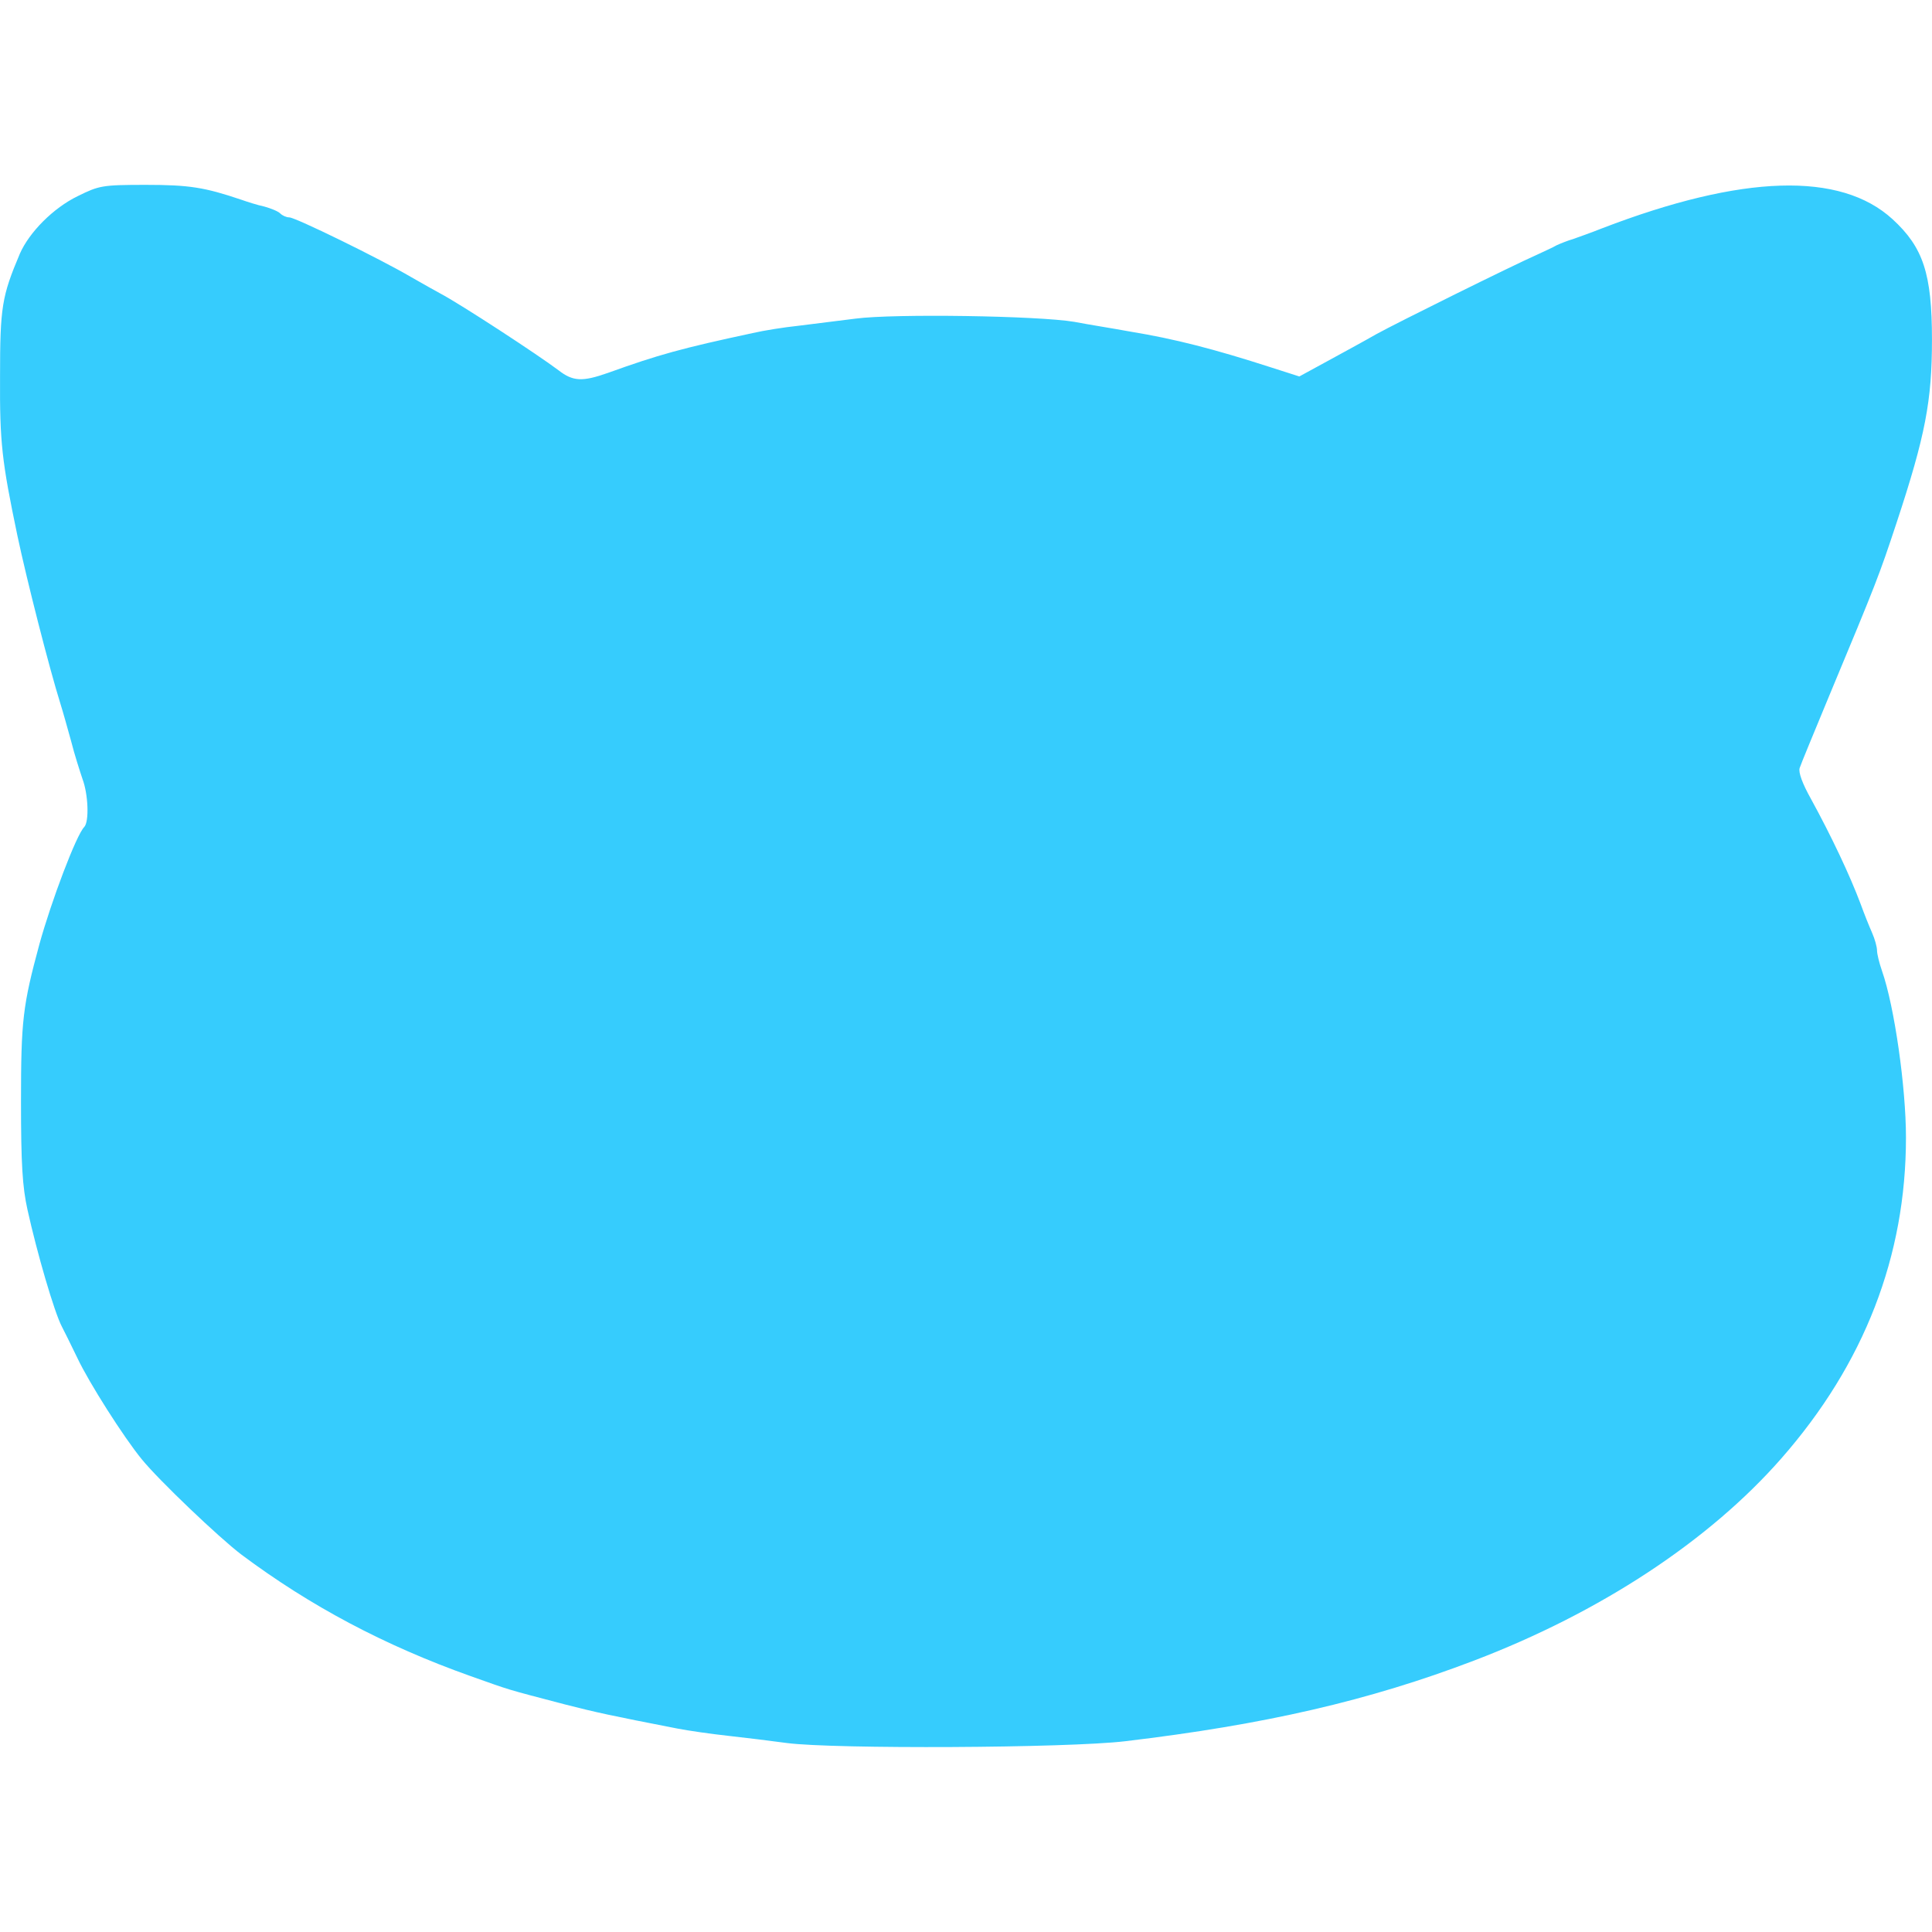<?xml version="1.0" encoding="utf-8"?>
<!-- Generator: Adobe Illustrator 29.7.1, SVG Export Plug-In . SVG Version: 9.03 Build 0)  -->
<svg version="1.0" id="Layer_1" xmlns="http://www.w3.org/2000/svg" xmlns:xlink="http://www.w3.org/1999/xlink" x="0px" y="0px"
	 viewBox="0 0 900 900" style="enable-background:new 0 0 900 900;" xml:space="preserve">
<style type="text/css">
	.st0{fill:#36CCFD;}
</style>
<g transform="translate(0,900) scale(0.1,-0.1)">
	<path class="st0" d="M362.2,8086.4c-114.5-55.6-225.7-168.4-269.5-267.8C8.6,7619.9,0.2,7569.4,0.2,7246.1
		c-1.7-308.2,8.4-394.1,80.8-741c43.8-207.1,148.2-616.4,200.4-783.1c11.8-37.1,33.7-116.2,50.5-176.8
		c15.2-60.6,40.4-138.1,52.2-173.5c26.9-70.7,32-198.7,8.4-224c-37.1-37.1-153.3-345.2-208.8-545.6
		c-77.5-286.3-85.9-355.3-85.9-732.6c0-291.3,6.7-399.1,30.3-505.2c43.8-198.7,124.6-476.6,160-544c8.4-15.2,40.4-80.8,72.4-146.5
		c53.9-114.5,215.6-368.8,299.8-471.5c79.2-97.7,362.1-367.1,464.8-444.6c320-239.1,665.2-422.7,1067.7-565.9
		c190.3-67.4,154.9-57.3,437.9-131.4c144.8-37.1,213.9-52.2,525.4-112.8c52.2-10.1,158.3-25.3,235.8-33.7
		c75.8-8.4,200.4-23.6,274.5-33.7c220.6-28.6,1305.2-23.6,1574.6,8.4c651.7,77.5,1135.1,188.6,1625.2,375.6
		c587.8,224,1094.7,557.4,1431.5,941.4c387.3,441.2,581,943.1,581,1495.5c0,234.1-53.9,611.3-111.2,774.7
		c-13.5,38.7-23.6,80.8-23.6,96c0,16.8-10.1,53.9-23.6,84.2c-13.5,30.3-37.1,89.3-52.2,131.4c-50.5,134.7-136.4,316.6-232.4,491.8
		c-38.7,69-58.9,122.9-52.2,143.1c5.1,16.8,67.4,166.7,136.4,333.5c224,537.2,234.1,564.2,314.9,808.4
		c134.7,407.6,165,569.2,165,853.8c0,306.5-40.4,429.4-183.6,560.8c-242.5,222.3-698.9,208.8-1352.3-42.1
		c-50.5-20.2-112.8-42.1-136.4-50.5c-23.6-6.7-57.3-20.2-75.8-28.6c-16.8-10.1-58.9-28.6-90.9-43.8
		c-117.9-52.2-651.7-316.6-749.4-370.5c-55.6-32-158.3-87.6-229-126.3l-129.7-70.7l-131.4,42.1c-266.1,85.9-449.7,133-655.1,166.7
		c-82.5,15.2-200.4,33.7-261,45.5c-168.4,28.6-840.4,38.7-1018.9,15.2c-82.5-10.1-203.8-25.3-269.5-33.7
		c-64-6.7-160-21.9-210.5-33.7c-330.1-70.7-439.6-101-673.6-185.3c-119.6-42.1-163.4-40.4-230.7,11.8
		c-96,72.4-456.4,308.2-552.4,358.7c-18.5,10.1-79.2,43.8-134.7,75.8c-146.5,85.9-538.9,277.9-567.5,277.9c-13.5,0-32,8.4-42.1,18.5
		s-43.8,23.6-74.1,32c-32,6.7-79.2,21.9-107.8,32c-170.1,57.3-240.8,69-444.6,69S461.6,8135.3,362.2,8086.4z"/>
</g>
</svg>

